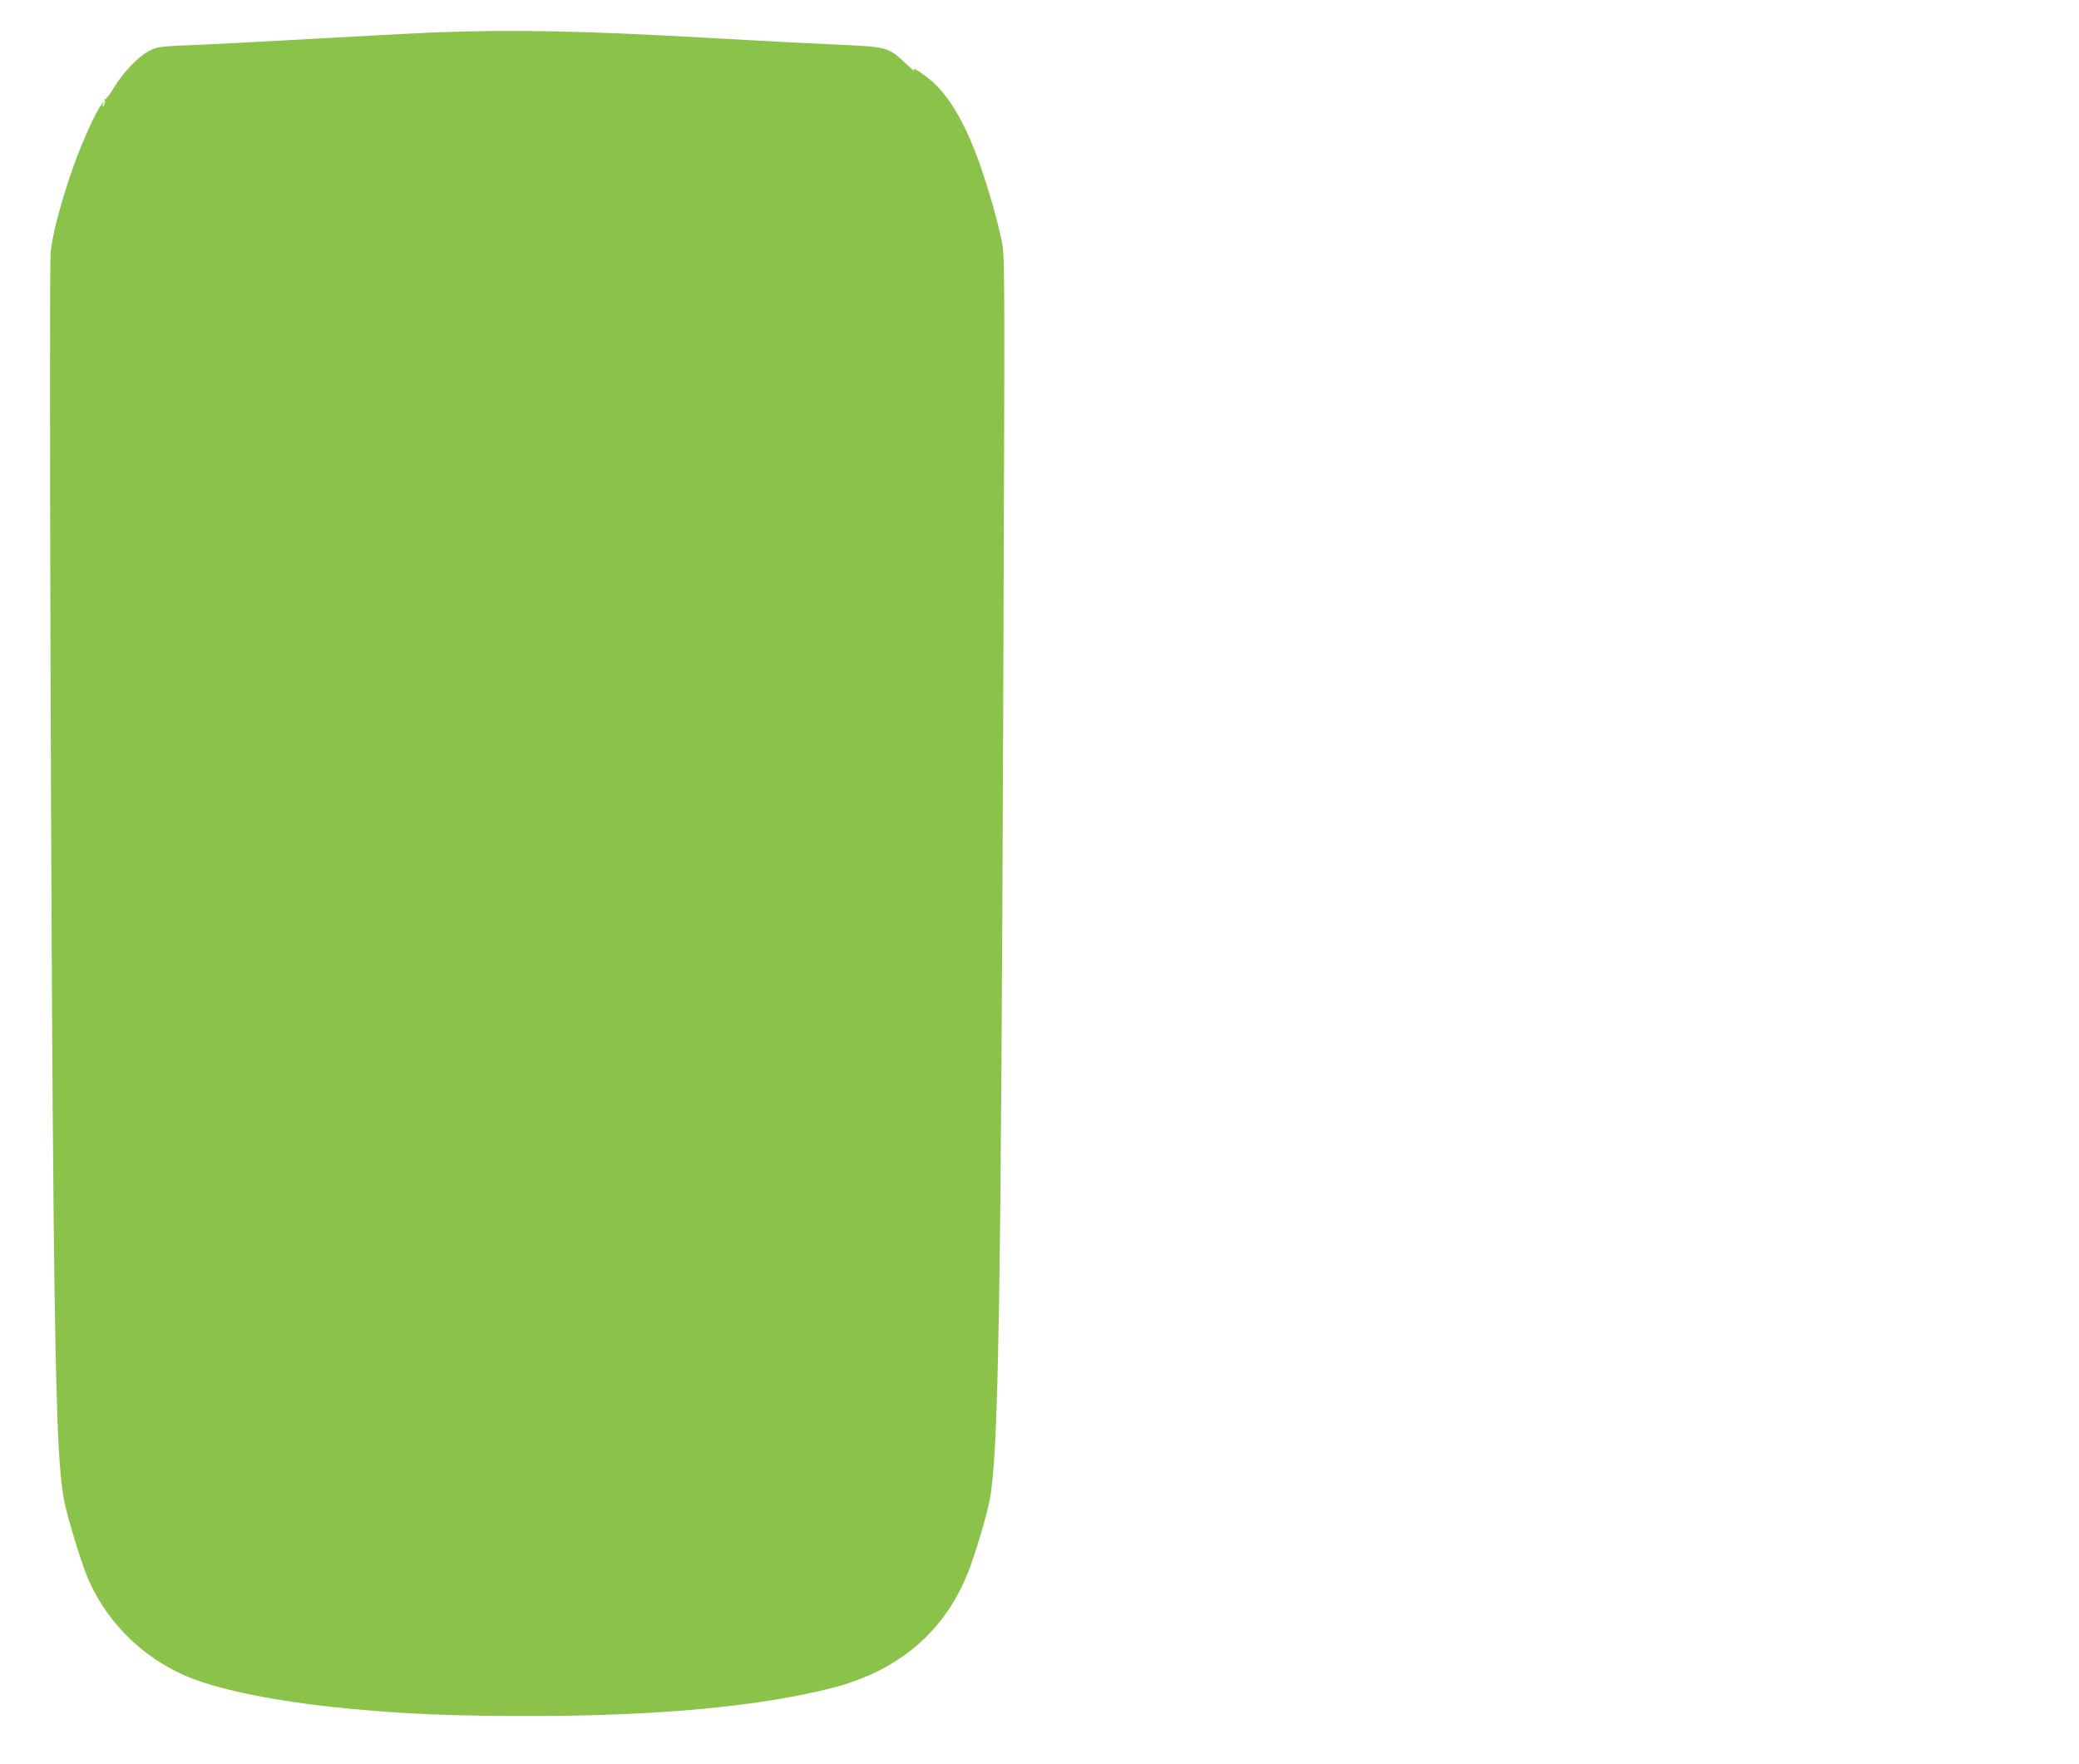 <?xml version="1.0" standalone="no"?>
<!DOCTYPE svg PUBLIC "-//W3C//DTD SVG 20010904//EN"
 "http://www.w3.org/TR/2001/REC-SVG-20010904/DTD/svg10.dtd">
<svg version="1.0" xmlns="http://www.w3.org/2000/svg"
 width="1280pt" height="1086pt" viewBox="0 0 1280 1086"
 preserveAspectRatio="xMidYMid meet">
<g transform="translate(0,1086) scale(0.1,-0.1)"
fill="#8bc34a" stroke="none">
<path d="M2640 10659 c-107 -5 -438 -22 -735 -39 -297 -17 -628 -34 -735 -38
-177 -7 -200 -10 -245 -32 -68 -32 -161 -128 -222 -227 -27 -46 -54 -79 -58
-75 -5 4 -5 1 -1 -5 4 -7 2 -21 -4 -30 -10 -16 -11 -16 -6 2 l6 20 -16 -20
c-40 -50 -139 -276 -193 -440 -67 -203 -106 -354 -119 -465 -11 -88 2 -4473
18 -5925 13 -1174 27 -1563 65 -1763 18 -93 91 -336 134 -448 111 -286 345
-522 636 -640 192 -79 549 -150 945 -189 387 -38 686 -50 1185 -49 759 1 1377
59 1818 170 418 105 704 348 850 721 43 111 113 345 131 443 54 285 69 1206
83 4970 10 2815 11 2681 -15 2802 -22 101 -63 249 -106 378 -88 268 -184 449
-297 560 -58 57 -159 123 -129 84 8 -10 -15 9 -50 42 -113 106 -111 105 -440
120 -157 7 -485 24 -730 38 -811 47 -1266 56 -1770 35z"/>
</g>
</svg>
